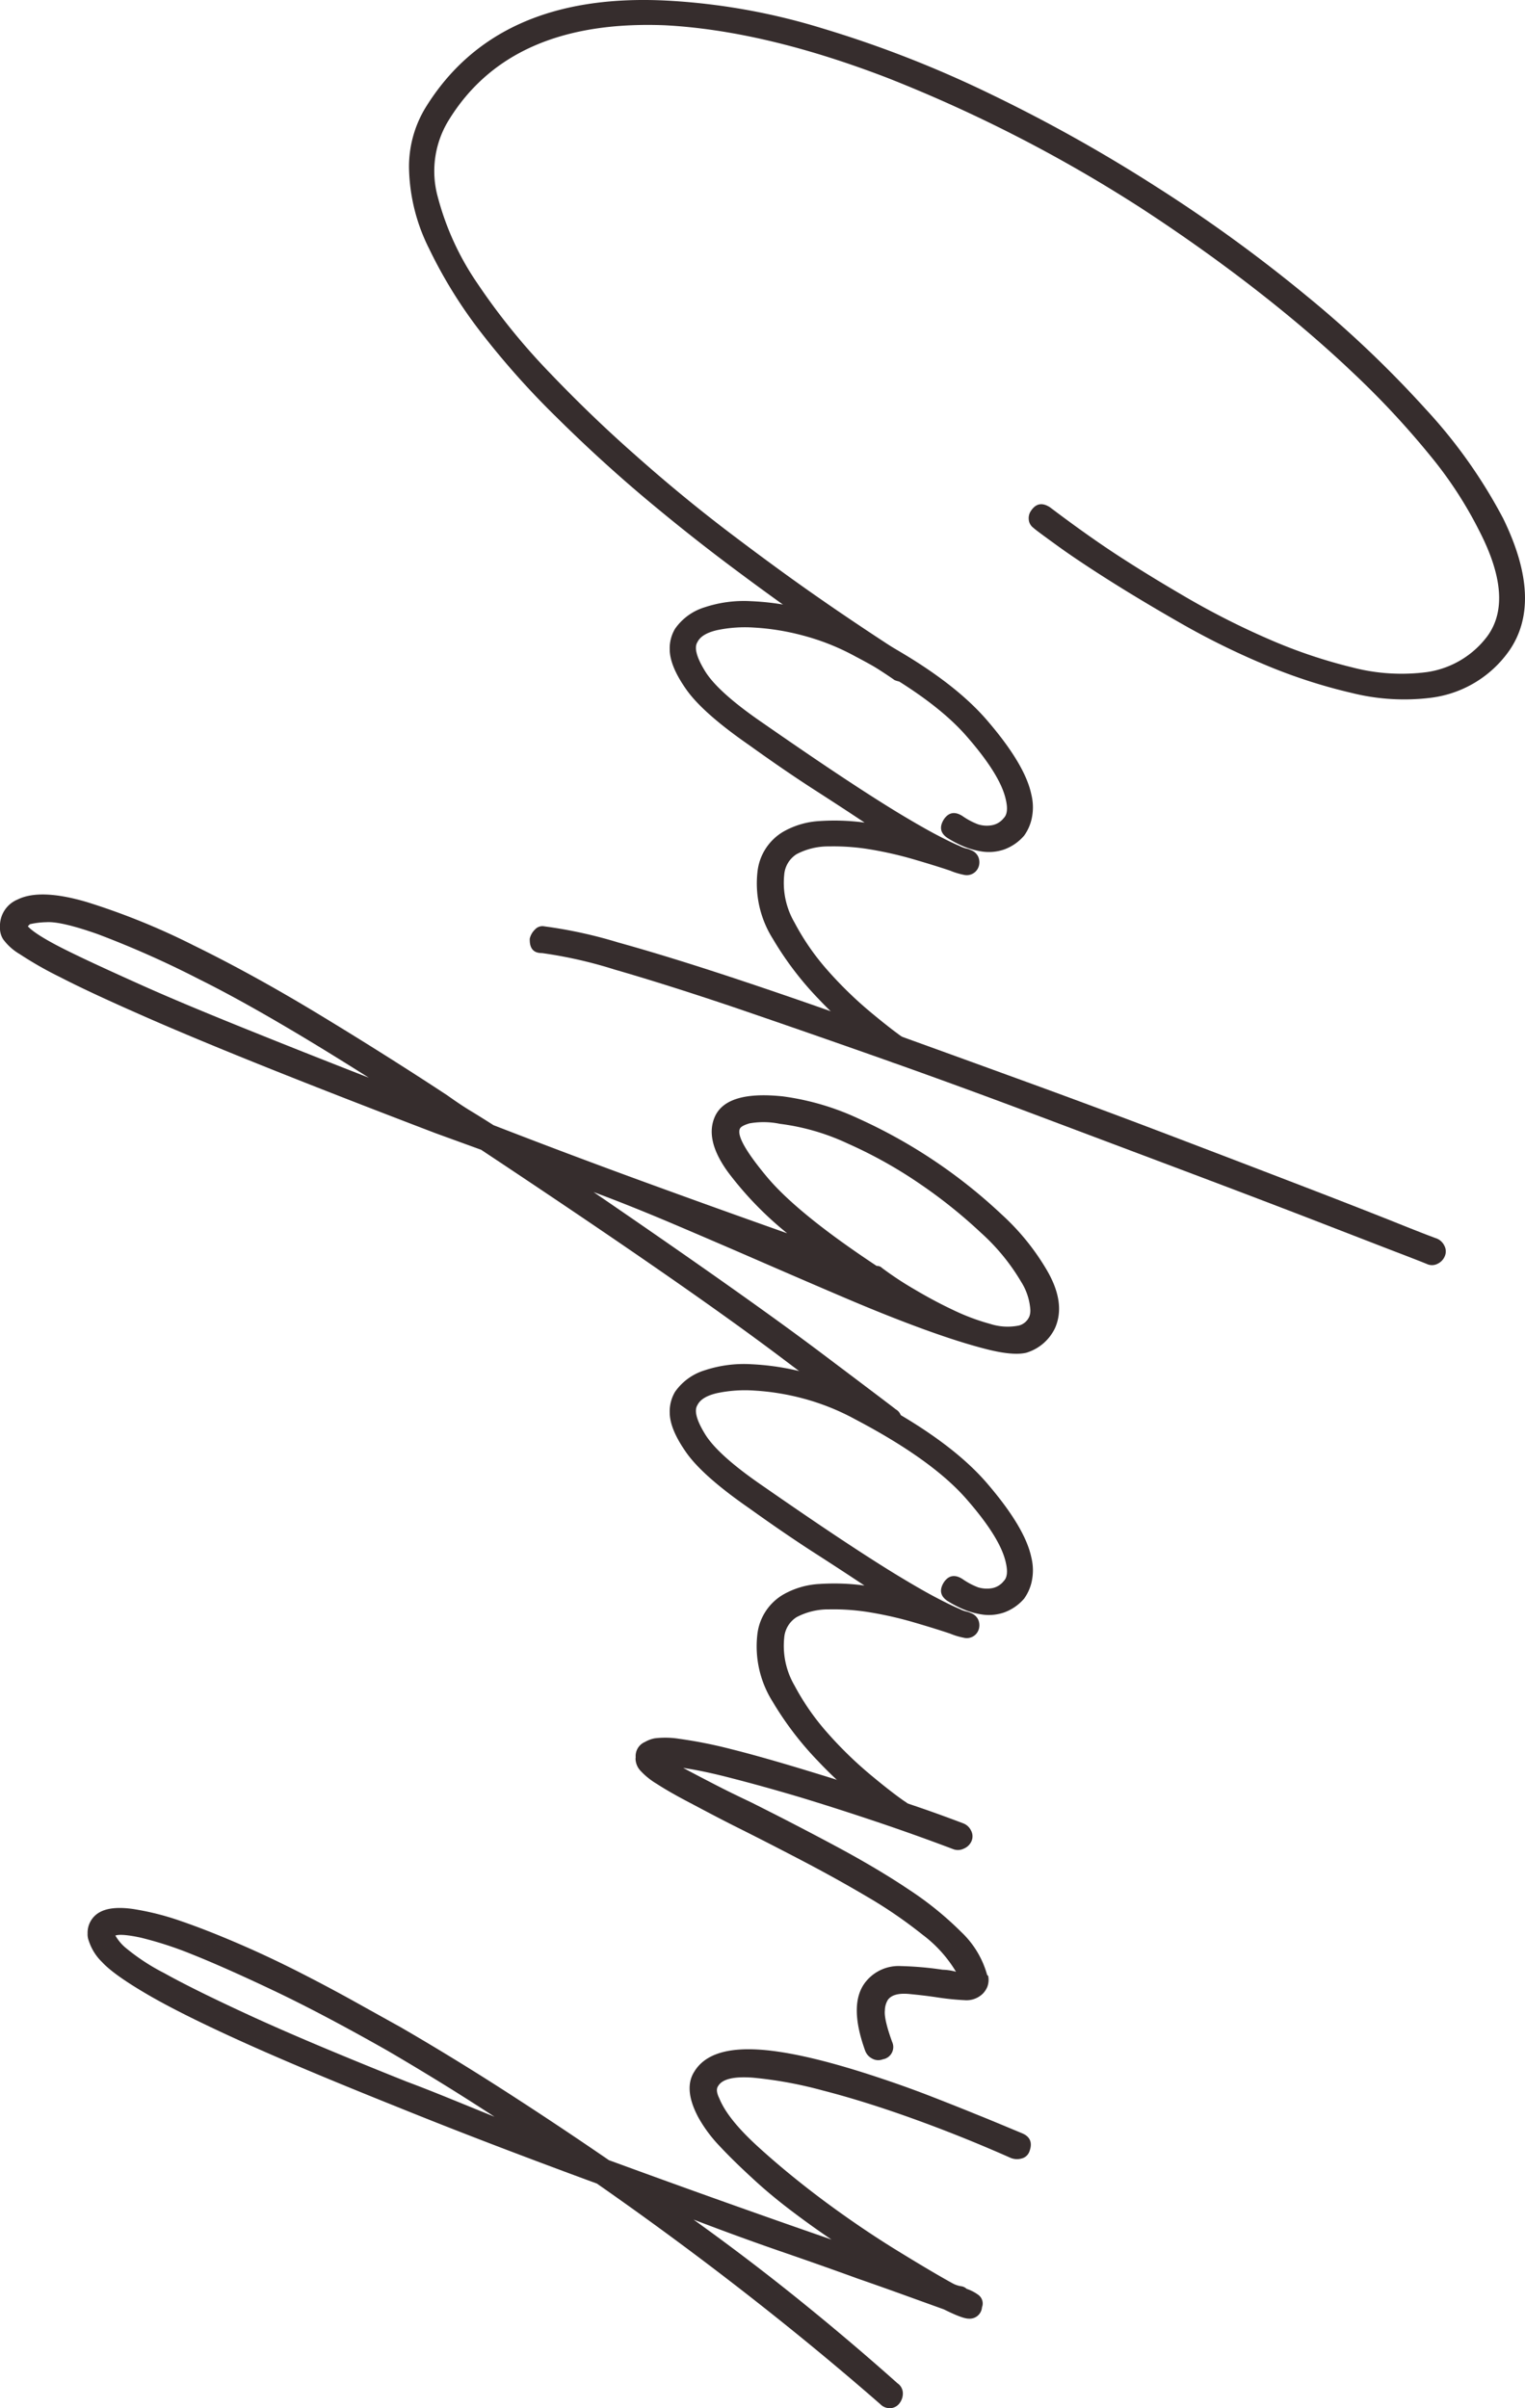 <svg id="Layer_1" data-name="Layer 1" xmlns="http://www.w3.org/2000/svg" viewBox="0 0 285 450"><title>Calgary</title><path d="M76.44,31.47a21.23,21.23,0,0,1,3.08-11.35Q92.81-1.43,124.39.1a120.31,120.31,0,0,1,29.27,5.19A209.93,209.93,0,0,1,185,17.52a294.22,294.22,0,0,1,31,17.32,281.88,281.88,0,0,1,28,20.3A205.5,205.5,0,0,1,266.49,76.5a95.36,95.36,0,0,1,14.44,20.4q7.51,15.39,1.16,24.63a21.07,21.07,0,0,1-14.64,8.85,40.41,40.41,0,0,1-14.73-.87,100.31,100.31,0,0,1-16.07-5.19,141.71,141.71,0,0,1-15.7-7.7q-7.6-4.34-13.67-8.18t-9.91-6.64c-2.57-1.86-4-2.92-4.24-3.17a2.12,2.12,0,0,1-.87-1.54,2.43,2.43,0,0,1,.48-1.73q1.35-1.94,3.47-.58,7.13,5.39,12.9,9.14t13.09,8a146.31,146.31,0,0,0,15.12,7.6,95.3,95.3,0,0,0,15.4,5.19,36.39,36.39,0,0,0,14,.87A17.17,17.17,0,0,0,278,118.83q5-6.92-1.54-19.62a75.13,75.13,0,0,0-9.24-14.15,159.82,159.82,0,0,0-14.15-15.2q-8.19-7.8-18.2-15.59t-21.18-15.1a270.39,270.39,0,0,0-47.65-24.54Q142.88,5.69,124.2,4.72,95.31,3.61,83.76,22.62a18.14,18.14,0,0,0-1.93,14.24A51.78,51.78,0,0,0,89.25,53a121.42,121.42,0,0,0,13.38,16.55q7.91,8.28,16,15.4,8.85,7.88,18,14.81t16.46,12q7.32,5.1,16.56,11.06a2.23,2.23,0,0,1,.77,3.47,2,2,0,0,1-1.54,1.06,3.23,3.23,0,0,1-1.74-.29q-.76-.58-5.1-3.37t-10.88-7.31q-6.54-4.53-14.63-10.59T120.15,92.76q-8.28-7-16.17-14.82A153.46,153.46,0,0,1,90,62.26,87.65,87.65,0,0,1,80.2,46.48,34.91,34.91,0,0,1,76.44,31.47Z" style="fill:#362d2d"/><path d="M125.16,121.33a7.1,7.1,0,0,1,1-3.84,10.46,10.46,0,0,1,5.49-4,23.35,23.35,0,0,1,8.76-1.15A48.53,48.53,0,0,1,151.06,114a52.68,52.68,0,0,1,11.07,4.43q15.21,7.89,22.33,16.16t8.28,13.86a9.94,9.94,0,0,1,0,4.81,8.61,8.61,0,0,1-1.34,2.88,8.93,8.93,0,0,1-3.76,2.6,8.74,8.74,0,0,1-4,.39,14.6,14.6,0,0,1-3.76-1.06,21,21,0,0,1-2.89-1.54q-1.92-1.35-.57-3.46c.89-1.29,2.05-1.48,3.46-.58a13.22,13.22,0,0,0,2.89,1.54,5.46,5.46,0,0,0,2.5.19,3.62,3.62,0,0,0,2.31-1.35c.65-.64.78-1.8.39-3.46q-1-4.62-7.41-11.93t-20.7-14.82a43.5,43.5,0,0,0-9.92-3.94,45,45,0,0,0-9-1.45,25.39,25.39,0,0,0-6.93.48q-2.9.67-3.66,2.22-1,1.53,1.44,5.48t10.88,9.72q8.85,6.15,15.12,10.29t10.59,6.74q4.32,2.59,6.93,3.94c1.73.9,3.05,1.54,4,1.93a5.7,5.7,0,0,0,1.25.48,3.22,3.22,0,0,1,.86.29,2.44,2.44,0,0,1,1.35,1.15,2.58,2.58,0,0,1,.19,1.73,2.35,2.35,0,0,1-2.88,1.74,13.38,13.38,0,0,1-2.51-.77c-1.92-.65-4.2-1.35-6.83-2.12a69.38,69.38,0,0,0-8-1.83,41.37,41.37,0,0,0-7.8-.58,12.67,12.67,0,0,0-6.07,1.45,5,5,0,0,0-2.31,3.85,14.71,14.71,0,0,0,1.93,8.94,45.42,45.42,0,0,0,6.25,9,73.15,73.15,0,0,0,7.8,7.6q4.05,3.38,6.55,5.1a2,2,0,0,1,1.06,1.54,2.43,2.43,0,0,1-.48,1.73,2.22,2.22,0,0,1-3.47.77c-.26-.25-1.76-1.44-4.52-3.56a78.63,78.63,0,0,1-8.86-8.08,60.33,60.33,0,0,1-8.38-11.06,19.39,19.39,0,0,1-2.88-12.51,9.92,9.92,0,0,1,4.81-7.51,15.38,15.38,0,0,1,6.83-2,42,42,0,0,1,8.38.29q-4.05-2.7-9.43-6.16T140,139.23q-8.65-6-11.74-10.39C126.18,125.89,125.16,123.38,125.16,121.33Z" style="fill:#362d2d"/><path d="M99,175.6v-.19a3.44,3.44,0,0,1,1-1.74,1.85,1.85,0,0,1,1.74-.57,85.79,85.79,0,0,1,13.76,3q9.34,2.59,21.57,6.64t26.38,9.14q14.15,5.1,28.4,10.29t27.63,10.3q13.38,5.1,23.88,9.14t17.23,6.73c4.49,1.8,7.13,2.82,7.9,3.08a2.71,2.71,0,0,1,1.44,1.35,2.27,2.27,0,0,1,.1,1.92,2.7,2.7,0,0,1-1.35,1.45,2.26,2.26,0,0,1-1.93.09c-.26-.12-2.47-1-6.64-2.59l-16.66-6.45q-10.4-4-23.68-9l-27.63-10.4q-14.34-5.39-28.79-10.48T136.52,188q-12.33-4.14-21.66-6.83a83,83,0,0,0-13.58-3.08C99.74,178.1,99,177.27,99,175.6Z" style="fill:#362d2d"/><path d="M0,173.67v-.38a5.33,5.33,0,0,1,3.27-5.2q4.24-2.11,13,.48a130.45,130.45,0,0,1,19.93,8.09q11.17,5.47,23.59,13t23.78,15c1.41,1,2.86,2,4.33,2.89s2.92,1.8,4.33,2.7q13.86,5.38,27.83,10.48t27.05,9.72a64.48,64.48,0,0,1-11-11.35q-4.23-5.78-2.69-10,1.92-5.39,12.9-4.23A48.6,48.6,0,0,1,160.4,209a97.93,97.93,0,0,1,26.76,17.9,44.5,44.5,0,0,1,8.28,10.1q3.85,6.36,1.73,11.16a8.74,8.74,0,0,1-5.39,4.62c-1.67.39-4.14.16-7.41-.67s-7.13-2.05-11.56-3.66-9.27-3.53-14.53-5.77-10.63-4.56-16.08-6.93-10.88-4.71-16.27-7-10.4-4.3-15-6q28.69,19.63,42.46,30t14,10.59a2.05,2.05,0,0,1,1.06,1.63,2.55,2.55,0,0,1-.49,1.83,2.62,2.62,0,0,1-1.82,1.06,2.59,2.59,0,0,1-1.83-.48q-.39-.19-18.39-13.76T89.92,214.85l-4.23-1.54-4.24-1.54q-19.64-7.5-33.31-13t-22.72-9.53q-9.06-4-14.16-6.64a69,69,0,0,1-7.6-4.33A10.23,10.23,0,0,1,.58,175.5,3.88,3.88,0,0,1,0,173.67Zm68.93,27.71Q49.49,189.07,37.26,183a182.36,182.36,0,0,0-19.06-8.47q-6.84-2.4-9.54-2.21a14.87,14.87,0,0,0-3.08.38l-.38.39c.9,1,3.21,2.47,6.93,4.33s8.41,4,14.06,6.54,12.13,5.23,19.44,8.18S60.72,198.18,68.93,201.38Zm123.62,43.3a11.2,11.2,0,0,0-1.73-5.19,38.81,38.81,0,0,0-7.51-9.15,93.64,93.64,0,0,0-11.55-9.23,84.18,84.18,0,0,0-13.29-7.41A42.26,42.26,0,0,0,145.76,210a15.14,15.14,0,0,0-5.68-.09c-1.09.32-1.7.67-1.83,1.06q-.76,1.92,5,8.85t20.6,16.74a1.27,1.27,0,0,1,1,.38,61.91,61.91,0,0,0,6.07,4c2.37,1.41,4.78,2.7,7.22,3.85a40.43,40.43,0,0,0,6.93,2.6,10.63,10.63,0,0,0,5.39.29,2.94,2.94,0,0,0,1.93-1.73A3.31,3.31,0,0,0,192.55,244.68Z" style="fill:#362d2d"/><path d="M125.16,263.92a7.16,7.16,0,0,1,1-3.85,10.5,10.5,0,0,1,5.49-4,23.35,23.35,0,0,1,8.76-1.15,48,48,0,0,1,10.69,1.73A52.68,52.68,0,0,1,162.13,261q15.21,7.88,22.33,16.16t8.28,13.86a9.94,9.94,0,0,1,0,4.81,8.61,8.61,0,0,1-1.34,2.88,8.93,8.93,0,0,1-3.76,2.6,8.74,8.74,0,0,1-4,.39,14.6,14.6,0,0,1-3.76-1.06,21,21,0,0,1-2.89-1.54q-1.92-1.35-.57-3.47c.89-1.28,2.05-1.47,3.46-.57a13.22,13.22,0,0,0,2.89,1.54,5.6,5.6,0,0,0,2.5.19,3.62,3.62,0,0,0,2.31-1.35c.65-.64.78-1.8.39-3.46q-1-4.62-7.41-11.93t-20.7-14.82a44,44,0,0,0-9.92-3.95,45.7,45.7,0,0,0-9-1.44,25.39,25.39,0,0,0-6.93.48q-2.9.67-3.66,2.22-1,1.53,1.44,5.48t10.88,9.72q8.85,6.15,15.12,10.29t10.59,6.74q4.32,2.6,6.93,3.94c1.73.9,3.05,1.54,4,1.93a5.7,5.7,0,0,0,1.25.48,3.22,3.22,0,0,1,.86.29,2.44,2.44,0,0,1,1.35,1.15,2.58,2.58,0,0,1,.19,1.73,2.34,2.34,0,0,1-2.88,1.73,13,13,0,0,1-2.51-.76c-1.92-.65-4.2-1.35-6.83-2.12a69.38,69.38,0,0,0-8-1.83,41.37,41.37,0,0,0-7.8-.58,12.67,12.67,0,0,0-6.07,1.45,5,5,0,0,0-2.31,3.84,14.73,14.73,0,0,0,1.93,8.95,45.42,45.42,0,0,0,6.25,8.95,73.15,73.15,0,0,0,7.8,7.6q4.05,3.38,6.55,5.1a2,2,0,0,1,1.06,1.54,2.43,2.43,0,0,1-.48,1.73,2.22,2.22,0,0,1-3.47.77c-.26-.26-1.76-1.44-4.52-3.56a78.63,78.63,0,0,1-8.86-8.08A60.33,60.33,0,0,1,144.41,318a19.39,19.39,0,0,1-2.88-12.51,9.92,9.92,0,0,1,4.81-7.51,15.26,15.26,0,0,1,6.83-2,42,42,0,0,1,8.38.29q-4.05-2.7-9.43-6.16T140,281.82q-8.65-6-11.74-10.39C126.18,268.47,125.16,266,125.16,263.92Z" style="fill:#362d2d"/><path d="M118.8,328.38a2.86,2.86,0,0,1,1.74-2.88,5.77,5.77,0,0,1,1.83-.68,16.55,16.55,0,0,1,4.62.1,85.73,85.73,0,0,1,9.63,1.92q6.25,1.55,16.84,4.82,5,1.53,9.82,3.17l8.48,2.89c2.43.83,5.19,1.83,8.28,3a2.67,2.67,0,0,1,1.44,1.35,2.27,2.27,0,0,1,.1,1.92,2.66,2.66,0,0,1-1.45,1.44,2.47,2.47,0,0,1-2,.1q-7.12-2.7-14.54-5.19t-14.15-4.53q-6.73-2-12.42-3.46c-3.79-1-6.9-1.64-9.34-2,1.67.9,3.63,1.92,5.87,3.08s4.46,2.24,6.65,3.27q8.46,4.23,16.17,8.37t13.58,8.08a61.78,61.78,0,0,1,9.72,7.89,17.38,17.38,0,0,1,4.81,8l.2.19a3.68,3.68,0,0,1-.2,2.12,4.31,4.31,0,0,1-.77,1.15,4.36,4.36,0,0,1-3.46,1.25,48.32,48.32,0,0,1-4.82-.48c-1.67-.26-3.49-.48-5.48-.67s-3.31.16-4,1.06a3.89,3.89,0,0,0-.58,2q-.19,1.62,1.35,5.87a2.32,2.32,0,0,1-1.73,3.27,2.29,2.29,0,0,1-1.93-.1,2.71,2.71,0,0,1-1.35-1.44q-3.27-9,.2-13.09a7.87,7.87,0,0,1,6.45-2.79,63,63,0,0,1,7.79.68,10.61,10.61,0,0,1,2.51.38,24.16,24.16,0,0,0-6.26-6.93,86,86,0,0,0-10.4-7.12q-5.88-3.47-12.32-6.83c-4.3-2.24-8.25-4.27-11.84-6.06s-6.81-3.53-9.25-4.81-4.39-2.41-5.87-3.37a13.76,13.76,0,0,1-3.08-2.5,3.43,3.43,0,0,1-.87-2.21Z" style="fill:#362d2d"/><path d="M16.37,361.29a4.38,4.38,0,0,1,2.31-4q2.12-1.15,6.16-.58A50.41,50.41,0,0,1,33.89,359c3.34,1.15,6.93,2.57,10.78,4.23s7.61,3.44,11.27,5.3,7.15,3.72,10.49,5.58l8.47,4.71q9.63,5.58,19.35,11.83t19.55,13q11.55,4.23,22.14,8t19.45,6.83q-4-2.7-7.9-5.68t-7.12-6c-2.18-2-4.14-3.92-5.87-5.77a26.25,26.25,0,0,1-3.95-5.3q-2.9-5.39-.77-8.66,2.7-4.41,11.07-4.13t23.4,5.29q5.19,1.72,9.91,3.56t8.47,3.37c2.51,1,5.3,2.18,8.38,3.46,1.54.64,2,1.8,1.35,3.46a2.06,2.06,0,0,1-1.45,1.26,3.16,3.16,0,0,1-2-.1q-9-4-18.19-7.31t-16.95-5.3a76.88,76.88,0,0,0-13.09-2.4c-3.53-.26-5.68.26-6.45,1.54-.39.51-.32,1.28.19,2.31q1.54,3.84,7.13,8.95t12.41,10.2q6.84,5.08,13.58,9.23t10.59,6.26a5.07,5.07,0,0,0,1.44.48,1.78,1.78,0,0,1,1.06.48,8.11,8.11,0,0,1,2.22,1.15,2,2,0,0,1,.67,2.31,2.31,2.31,0,0,1-2.5,2.12q-1.16,0-4.62-1.73l-6.93-2.5q-4.24-1.54-9.25-3.28-6.34-2.31-14.15-5t-16.46-6q10.2,7.31,19.73,15t18.39,15.59a2.28,2.28,0,0,1,1,1.83,3,3,0,0,1-.57,1.83,2.31,2.31,0,0,1-1.83,1,2.5,2.5,0,0,1-1.83-.77q-12.13-10.59-25.51-21t-27.44-20.21q-9.43-3.46-19-7.12t-18.58-7.31q-18.28-7.32-29.46-12.41t-17.23-8.66c-4.05-2.38-6.77-4.33-8.19-5.87a9.68,9.68,0,0,1-2.5-4A3.31,3.31,0,0,1,16.37,361.29Zm76.05,34.25q-5-3.27-10-6.35t-10-6Q60.27,376.3,51.22,372T36,365.23a68.37,68.37,0,0,0-9.73-3.17q-3.55-.76-4.71-.39a8.56,8.56,0,0,0,1.83,2.22,39,39,0,0,0,7.31,4.81q5.68,3.17,16.37,8.08t29,12.22c2.69,1,5.39,2.08,8.08,3.17Z" style="fill:#362d2d"/></svg>